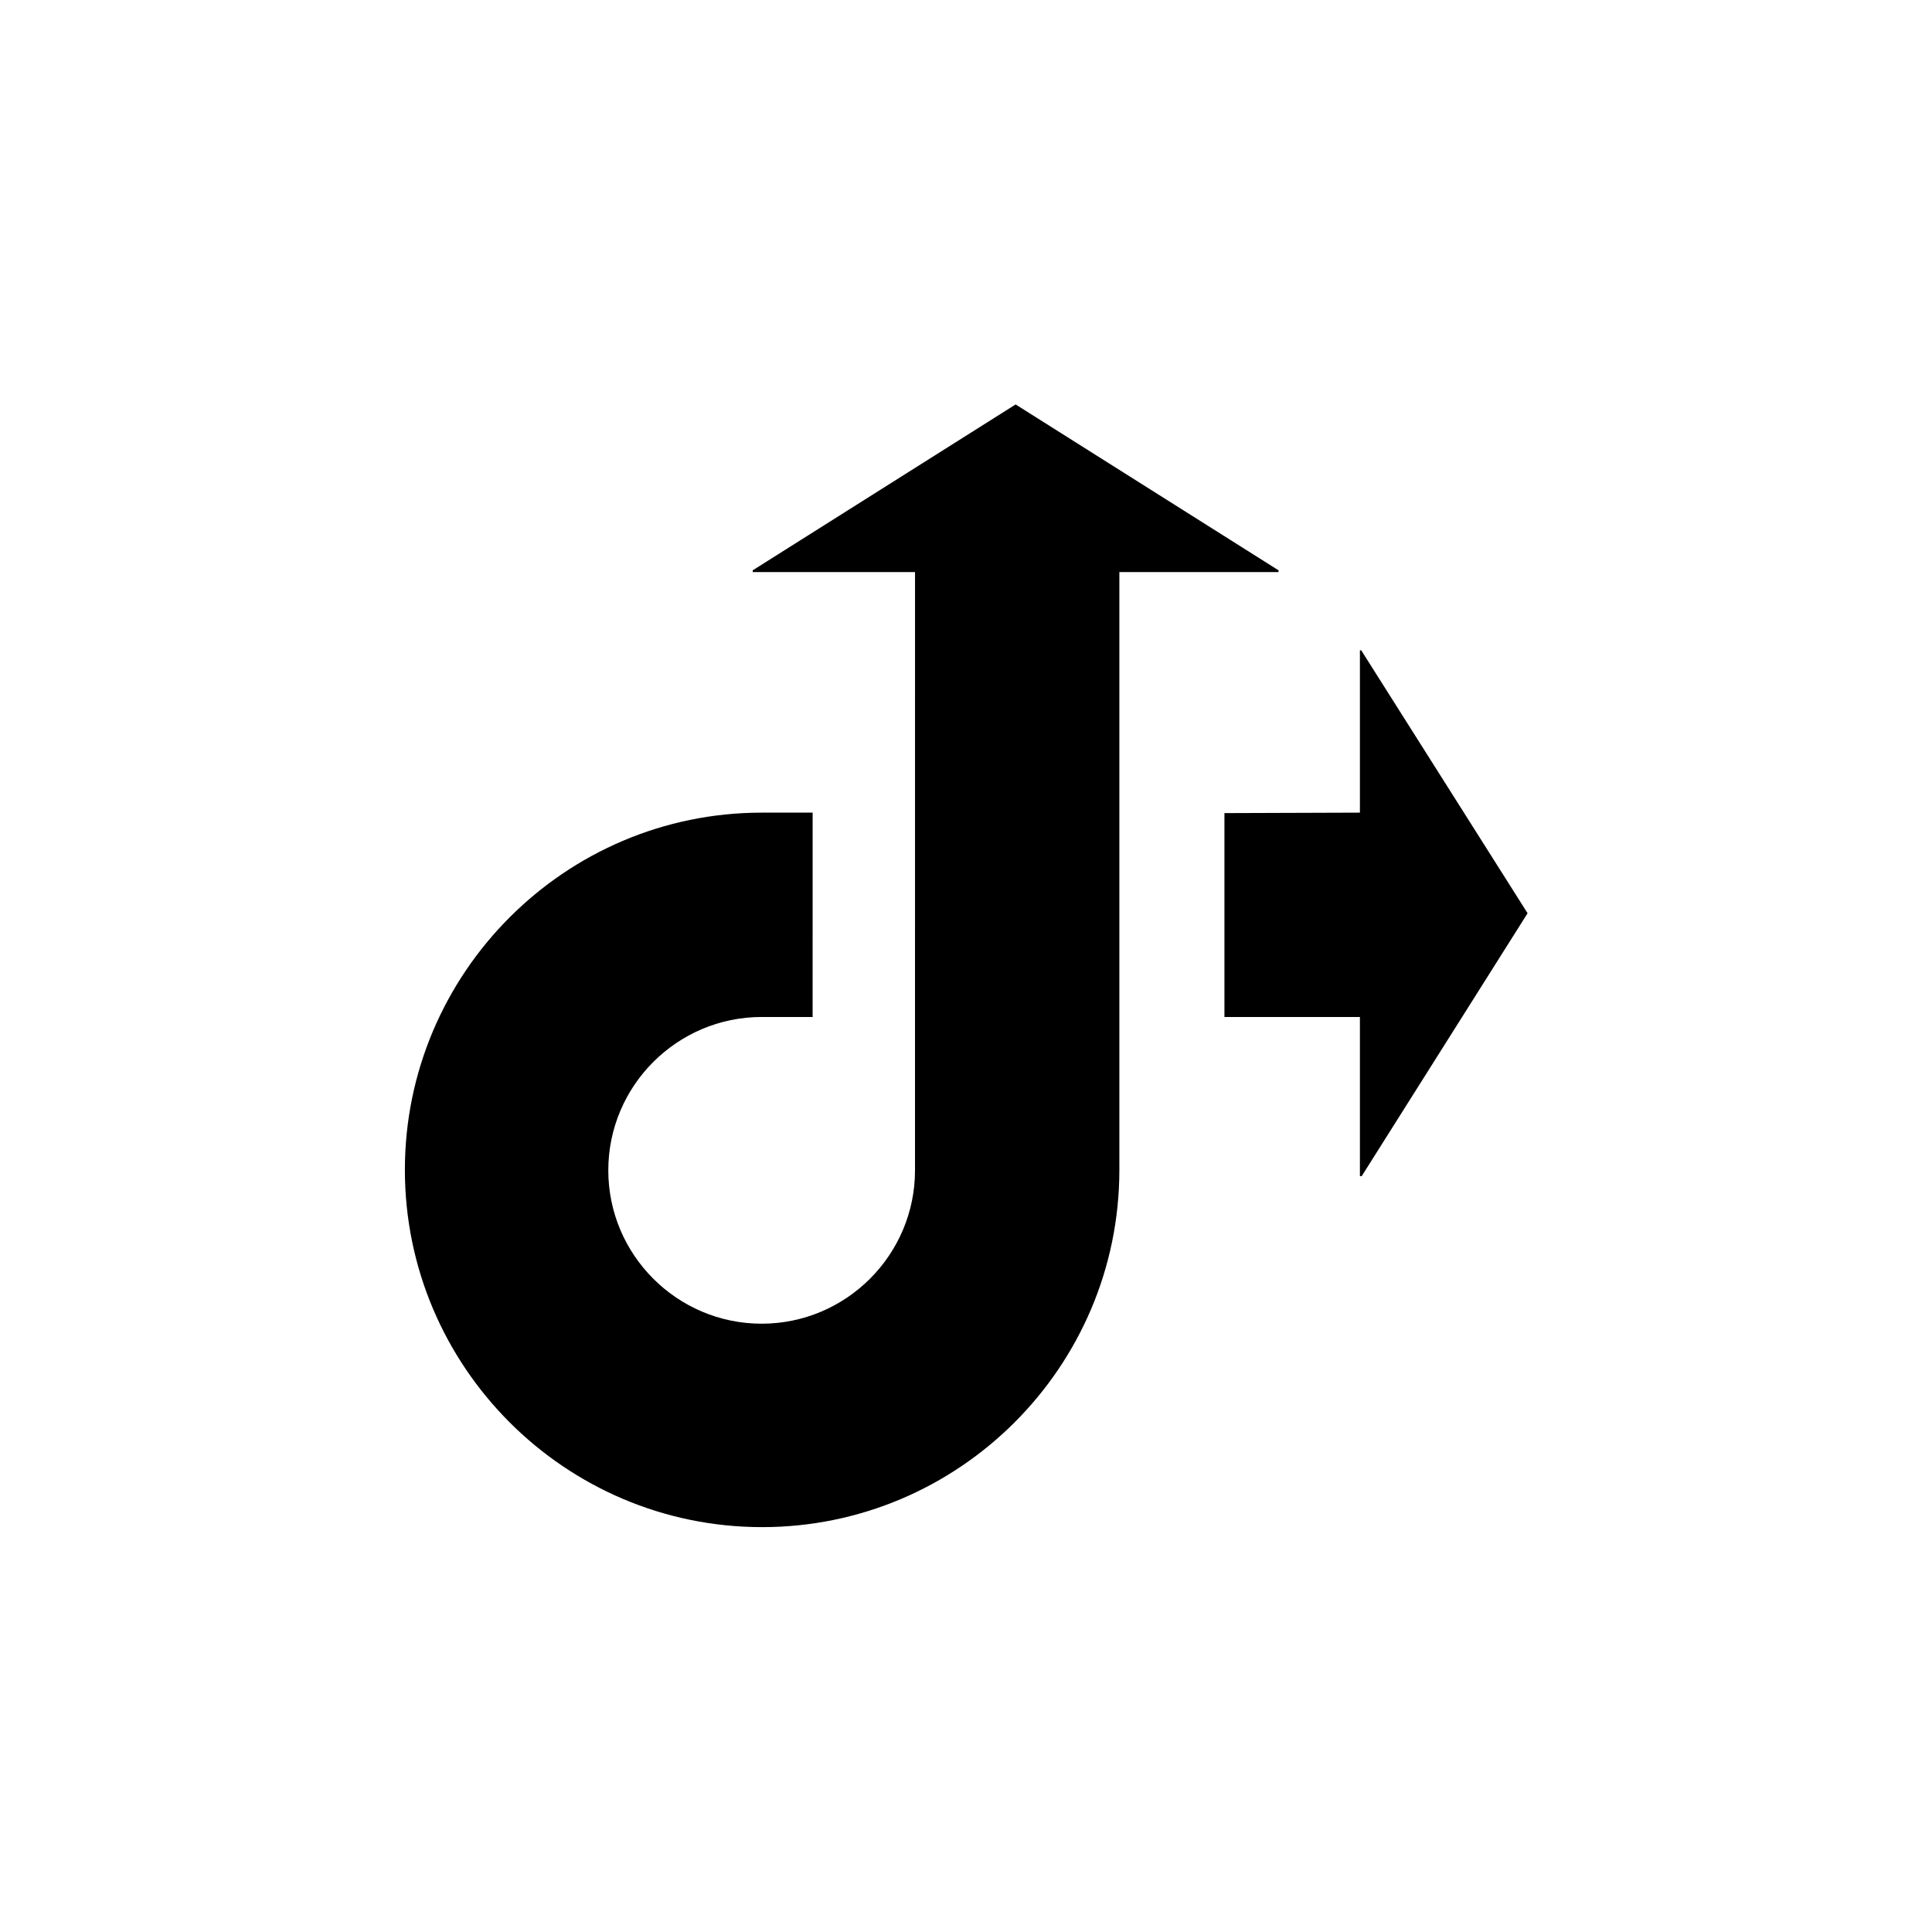 <?xml version="1.0" encoding="UTF-8"?>
<!-- Uploaded to: ICON Repo, www.svgrepo.com, Generator: ICON Repo Mixer Tools -->
<svg fill="#000000" width="800px" height="800px" version="1.1" viewBox="144 144 512 512" xmlns="http://www.w3.org/2000/svg">
 <g>
  <path d="m345.85 359.36h13.508l-0.004 54.152h-13.508c-22.395 0-40.641 18.246-40.641 40.641 0 22.395 18.246 40.641 40.641 40.641 22.395 0 40.641-18.246 40.641-40.641l0.004-158.54h-43.012v-0.473l69.672-43.957 69.672 43.957v0.473h-42.18v158.42c0 52.254-42.535 94.672-94.672 94.672-52.254 0-94.672-42.535-94.672-94.672-0.004-52.133 42.414-94.672 94.551-94.672z"/>
  <path d="m504.39 316.35h0.355l44.078 69.668-43.961 69.672h-0.473v-42.18h-35.902v-54.031l35.902-0.121z"/>
 </g>
</svg>